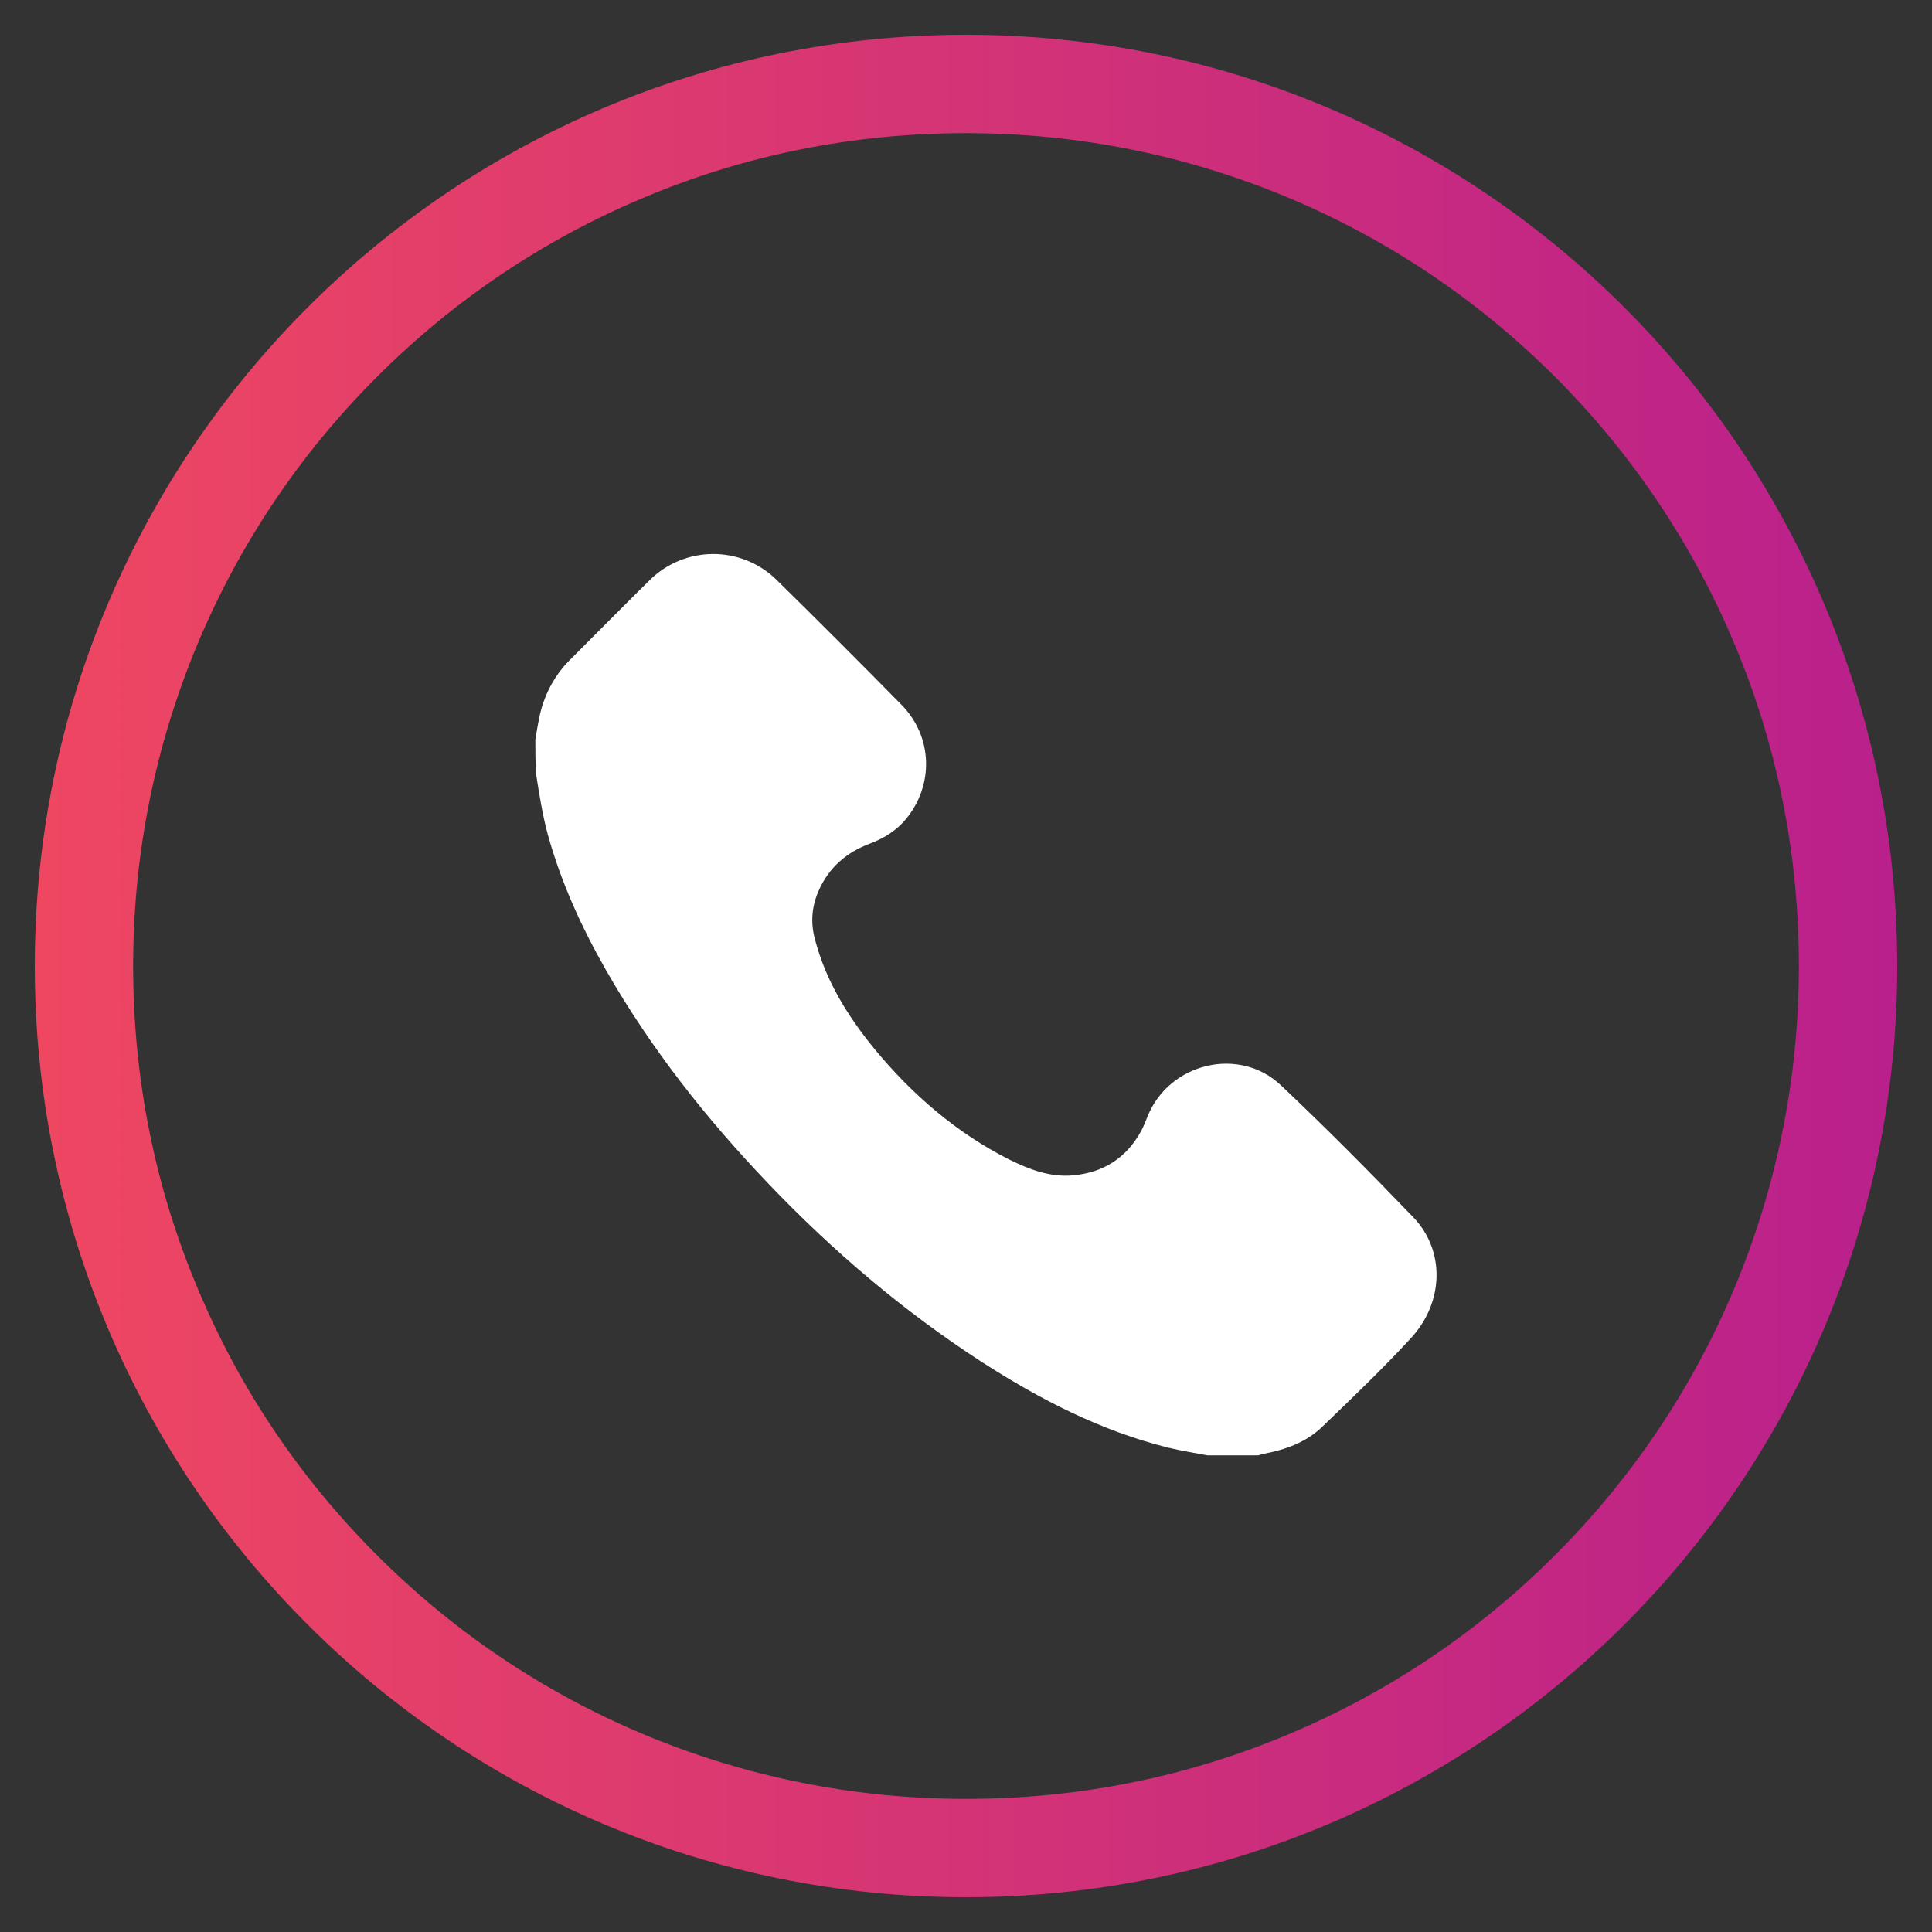 <?xml version="1.0" encoding="utf-8"?>
<!-- Generator: Adobe Illustrator 26.0.1, SVG Export Plug-In . SVG Version: 6.00 Build 0)  -->
<svg version="1.1" id="Layer_1" xmlns="http://www.w3.org/2000/svg" xmlns:xlink="http://www.w3.org/1999/xlink" x="0px" y="0px"
	 viewBox="0 0 550 550" style="enable-background:new 0 0 550 550;" xml:space="preserve">
<rect x="0" y="0" width="550" height="550" fill="#333333" stroke="none"/>
<style type="text/css">
	.st0{fill:url(#SVGID_1_);}
	.st1{fill:#FFFFFF;}
</style>
<linearGradient id="SVGID_1_" gradientUnits="userSpaceOnUse" x1="9.866" y1="275" x2="540.134" y2="275">
	<stop  offset="0" style="stop-color:#EF4761"/>
	<stop  offset="1" style="stop-color:#B9208B"/>
</linearGradient>
<path class="st0" d="M275,37.9c32,0,63.1,6.3,92.3,18.6c28.2,11.9,53.6,29,75.4,50.8c21.8,21.8,38.9,47.2,50.8,75.4
	c12.4,29.2,18.6,60.3,18.6,92.3s-6.3,63.1-18.6,92.3c-11.9,28.2-29,53.6-50.8,75.4c-21.8,21.8-47.2,38.9-75.4,50.8
	c-29.2,12.4-60.3,18.6-92.3,18.6s-63.1-6.3-92.3-18.6c-28.2-11.9-53.6-29-75.4-50.8c-21.8-21.8-38.9-47.1-50.8-75.4
	C44.1,338.1,37.9,307,37.9,275s6.3-63.1,18.6-92.3c11.9-28.2,29-53.6,50.8-75.4c21.8-21.8,47.2-38.9,75.4-50.8
	C211.9,44.1,243,37.9,275,37.9 M275,9.9C128.6,9.9,9.9,128.6,9.9,275S128.6,540.1,275,540.1S540.1,421.4,540.1,275
	S421.4,9.9,275,9.9L275,9.9z"/>
<g>
	<path class="st1" d="M152.4,210.5c0.7-4,1.2-8,2.8-11.9c1.6-4,3.9-7.6,6.9-10.6c7.6-7.6,15.2-15.3,22.8-22.8c10-9.9,26-10,36.1-0.2
		c12,11.8,23.9,23.7,35.7,35.7c8.9,9.1,9.2,22.9,1.1,32.6c-2.7,3.2-6.1,5.3-10,6.8c-6.8,2.5-11.9,6.9-14.8,13.6
		c-1.9,4.4-2.3,8.9-1,13.7c3.1,11.9,9.4,22,17.1,31.4c10.7,12.9,23.2,23.7,38.2,31.3c5.7,2.8,11.6,5.1,18.2,4.5
		c8.7-0.8,15.2-5,19.4-12.7c0.7-1.3,1.2-2.7,1.8-4.1c6.1-15.2,26.1-20.1,38-8.8c12.9,12.2,25.4,24.8,37.7,37.6
		c9,9.4,8.7,24.1-0.7,34.3c-8,8.7-16.6,16.9-25.1,25.1c-4.7,4.6-10.6,6.7-17,7.9c-0.5,0.1-1,0.3-1.4,0.4c-4.8,0-9.7,0-14.5,0
		c-3.7-0.7-7.5-1.3-11.2-2.2c-19.2-4.8-36.4-13.7-52.9-24.3c-22.4-14.5-42.6-31.7-61-51c-17.6-18.4-33.2-38.2-45.9-60.3
		c-7.1-12.4-13-25.3-16.8-39.1c-1.5-5.6-2.4-11.4-3.3-17.1C152.4,216.9,152.4,213.7,152.4,210.5z"/>
</g>
</svg>
